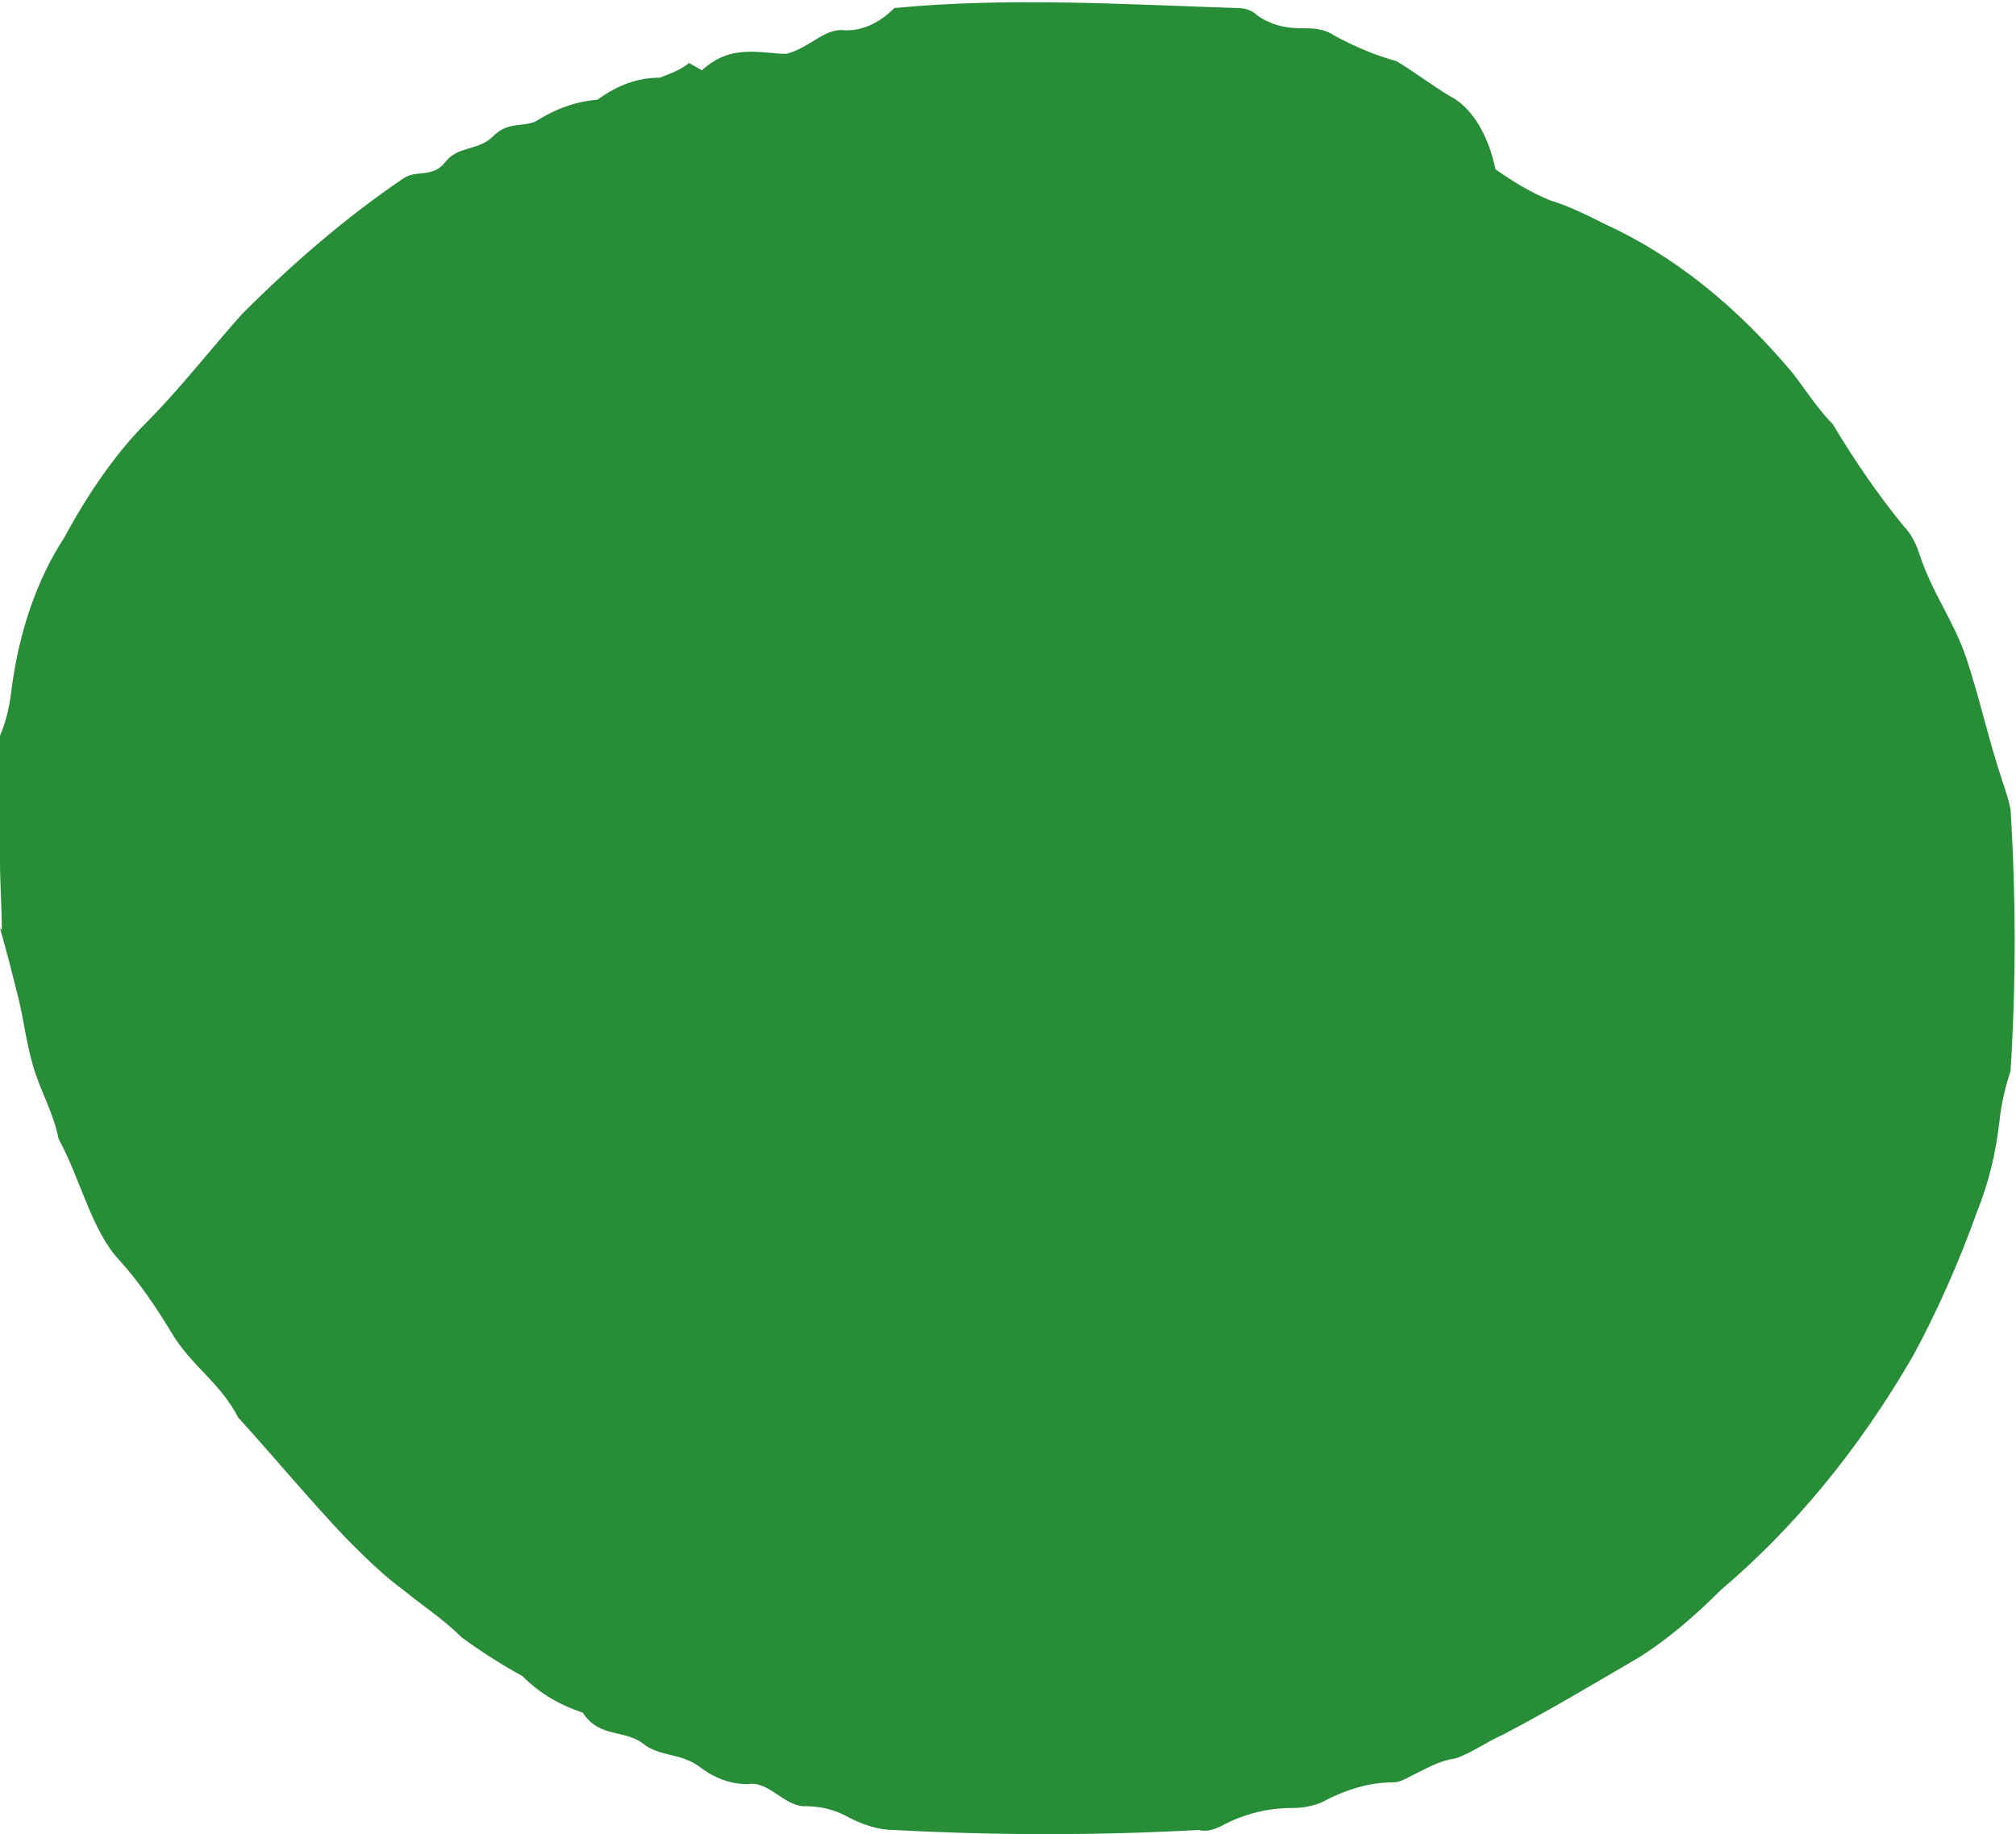 <?xml version="1.0" encoding="UTF-8"?>
<svg id="Layer_1" data-name="Layer 1" xmlns="http://www.w3.org/2000/svg" width="3.88mm" height="3.53mm" viewBox="0 0 11 10">
  <path d="M.01,5.07c0-.12-.01-.25-.01-.38,0-.22,0-.44,0-.68.03-.07.05-.15.06-.23.04-.33.14-.62.29-.85.13-.24.28-.46.45-.63.18-.18.35-.4.52-.59.28-.28.57-.53.88-.74.07-.05.16,0,.23-.09.07-.09.18-.06.26-.14.08-.08.15-.05.23-.08.11-.07.22-.11.34-.12.11-.08.22-.12.34-.12.05-.02.11-.04.16-.08l.07.04c.16-.15.33-.09.46-.09.12-.03.2-.13.3-.13.1.01.2-.03.29-.12.63-.06,1.25-.02,1.87,0,.04,0,.08.01.11.04.07.05.15.07.23.07.07,0,.13,0,.19.04.11.06.23.11.34.14.1.06.19.13.29.19.12.06.21.21.25.4.1.07.2.13.3.17.1.03.2.08.3.13.37.17.71.44,1.02.81.07.09.14.2.22.28.12.2.25.39.39.56.03.03.06.08.08.14.07.22.19.37.26.58s.12.44.19.65c.02.06.04.12.05.17.03.48.03.96,0,1.43-.03.09-.05.18-.06.27-.02.18-.06.34-.12.49-.1.28-.22.55-.35.79-.3.52-.66.95-1.05,1.28-.14.14-.29.27-.45.37-.24.14-.49.29-.74.42-.09.04-.17.1-.26.13-.08.01-.15.05-.23.09-.04.02-.07.04-.11.04-.13,0-.26.04-.39.11-.05.02-.1.03-.16.03-.13,0-.26.03-.39.1-.04.02-.08.03-.12.02-.55.03-1.1.03-1.66,0-.09,0-.18-.03-.27-.08-.08-.04-.15-.05-.23-.05-.11-.01-.19-.14-.3-.12-.09,0-.18-.03-.27-.1-.1-.07-.21-.05-.3-.12-.1-.08-.24-.03-.33-.17-.12-.04-.23-.1-.33-.2-.11-.06-.22-.13-.33-.21-.1-.1-.21-.17-.32-.26-.11-.08-.21-.18-.31-.28-.2-.21-.39-.44-.59-.66-.1-.19-.24-.27-.35-.44-.09-.15-.19-.3-.3-.42-.15-.16-.21-.44-.33-.66-.03-.15-.1-.26-.14-.4-.04-.14-.05-.25-.08-.37-.03-.12-.06-.24-.1-.38Z" fill="#278d37"/>
</svg>